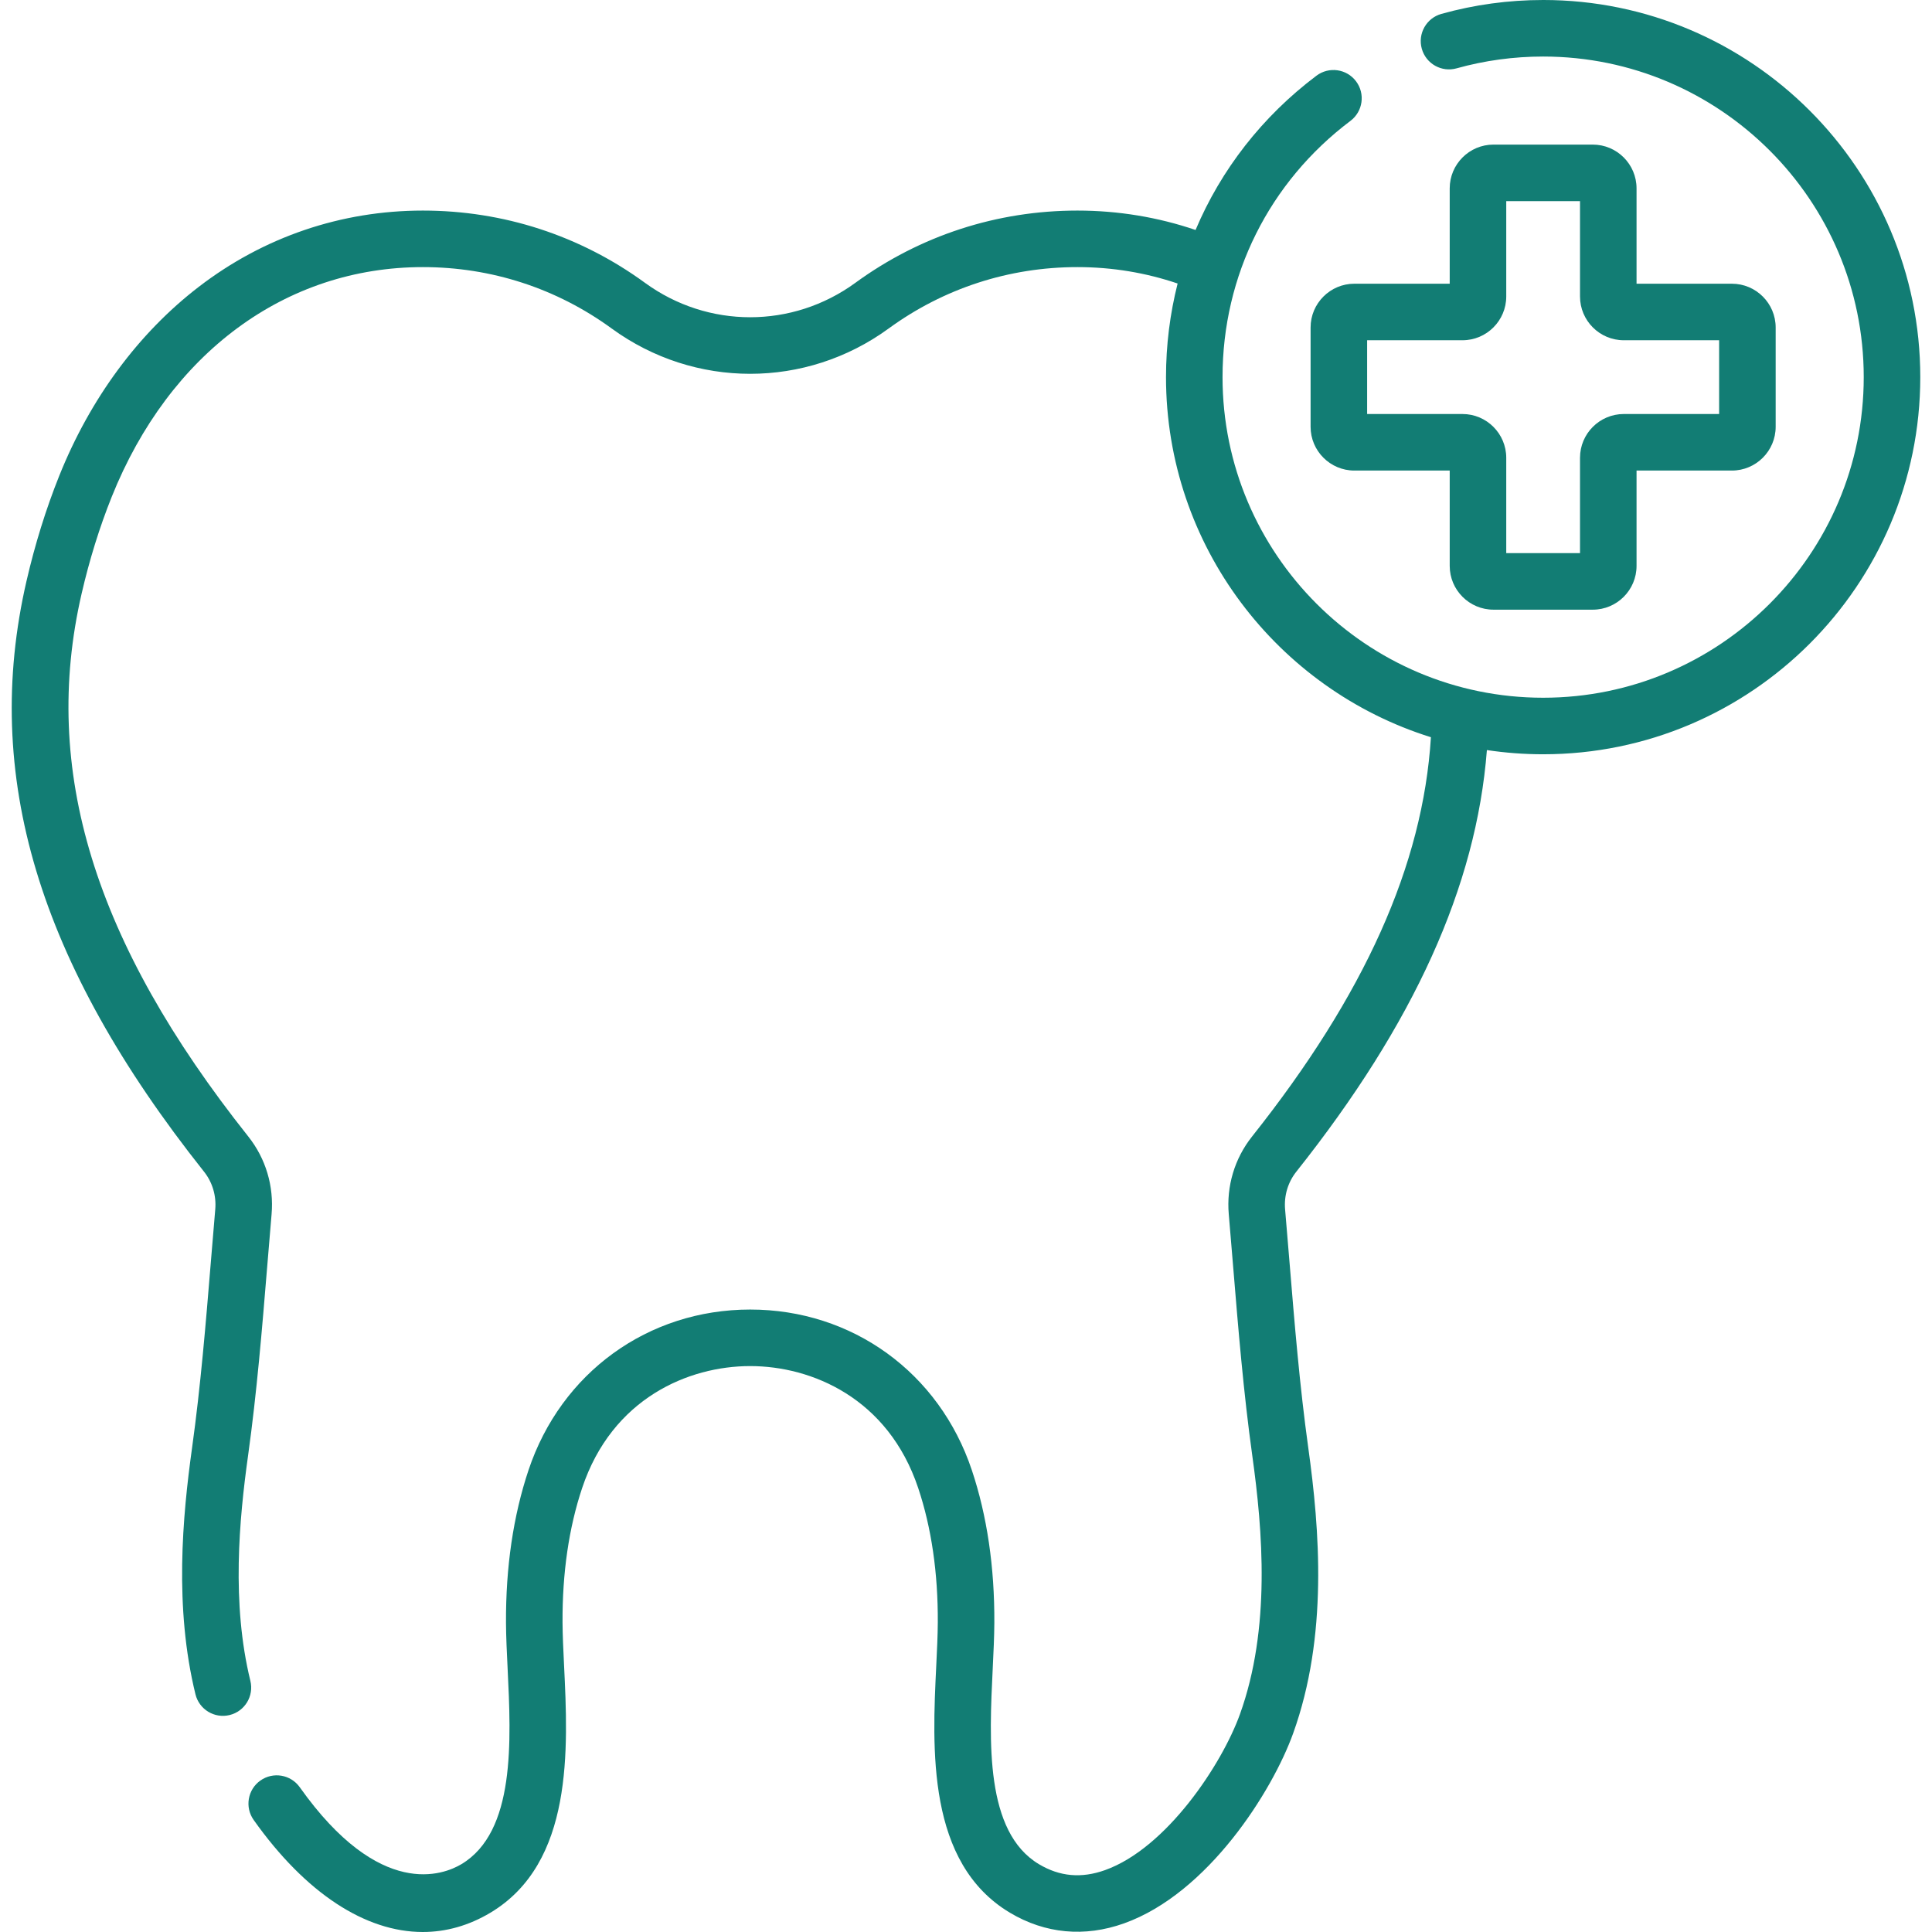 <?xml version="1.0"?>
<svg xmlns="http://www.w3.org/2000/svg" xmlns:xlink="http://www.w3.org/1999/xlink" xmlns:svgjs="http://svgjs.com/svgjs" version="1.1" width="512" height="512" x="0" y="0" viewBox="0 0 512.598 512.598" style="enable-background:new 0 0 512 512" xml:space="preserve"><g><g xmlns="http://www.w3.org/2000/svg"><g><g><path d="m409.425 0c-9.163 0-18.245 1.24-26.993 3.686-3.989 1.114-6.318 5.253-5.203 9.242 1.114 3.988 5.248 6.321 9.242 5.203 7.433-2.077 15.155-3.131 22.954-3.131 46.903 0 85.062 38.158 85.062 85.062s-38.158 85.062-85.062 85.062-85.062-38.158-85.062-85.062c0-26.966 12.371-51.748 33.94-67.993 3.309-2.492 3.971-7.194 1.479-10.503-2.492-3.31-7.194-3.971-10.503-1.479-14.415 10.857-25.331 24.959-32.074 40.93-9.986-3.394-20.525-5.147-31.345-5.147-21.349 0-41.723 6.63-58.921 19.172-16.69 12.173-39.117 12.173-55.81 0-17.198-12.542-37.572-19.172-58.921-19.172-21.677 0-42.236 6.992-59.457 20.22-16.012 12.3-28.821 29.65-37.044 50.176-3.509 8.759-6.429 18.147-8.679 27.904-11.872 51.477 3.079 101.25 47.072 156.663.016.02.036.044.058.071 2.218 2.812 3.266 6.354 2.952 9.98-.4 4.617-.78 9.239-1.161 13.862-1.338 16.268-2.721 33.089-4.982 49.33-2.555 18.35-4.763 42.373.894 65.457.984 4.023 5.049 6.489 9.068 5.5 4.023-.985 6.486-5.046 5.5-9.068-5.049-20.611-2.976-42.796-.604-59.82 2.319-16.659 3.72-33.694 5.075-50.168.378-4.603.757-9.203 1.154-13.799.647-7.467-1.541-14.79-6.163-20.62-.021-.027-.044-.055-.063-.079-40.907-51.526-54.946-97.264-44.181-143.938 2.076-9.008 4.764-17.653 7.985-25.697 15.295-38.181 46.165-60.975 82.578-60.975 18.15 0 35.469 5.634 50.083 16.291 21.978 16.028 51.51 16.027 73.485 0 14.614-10.657 31.933-16.291 50.083-16.291 9.282 0 18.191 1.511 26.585 4.354-2.024 7.999-3.082 16.325-3.082 24.839 0 44.809 29.607 82.833 70.286 95.538-2.107 33.957-17.638 68.386-47.407 105.88-.01.012-.021.026-.032.041-.011.013-.021.025-.03.038-4.622 5.83-6.811 13.153-6.163 20.619.397 4.597.776 9.197 1.154 13.8 1.355 16.474 2.757 33.509 5.075 50.168 2.787 20.015 4.934 45.909-3.271 68.69-4.76 13.218-19.424 35.498-35.782 41.342-6.284 2.243-12.022 1.728-17.548-1.575-14.364-8.591-13.194-32.648-12.254-51.979.208-4.285.405-8.333.425-12.03.081-14.802-1.93-28.445-5.977-40.554-8.648-25.874-31.731-42.592-58.807-42.591-27.077.002-50.159 16.723-58.806 42.6-4.045 12.104-6.055 25.744-5.976 40.545.021 3.697.217 7.743.426 12.027.94 19.332 2.11 43.392-12.255 51.982-4.678 2.798-21.603 9.602-42.884-20.408-2.396-3.378-7.076-4.175-10.457-1.779-3.379 2.396-4.175 7.078-1.779 10.457 13.801 19.459 29.673 29.726 44.873 29.726 6.152 0 12.198-1.685 17.946-5.122 22.086-13.208 20.613-43.48 19.537-65.584-.2-4.118-.389-8.007-.407-11.38-.071-13.153 1.68-25.168 5.202-35.71 7.97-23.853 28.254-32.353 44.58-32.354 16.324 0 36.607 8.496 44.579 32.346 3.524 10.546 5.275 22.563 5.203 35.718-.018 3.374-.207 7.264-.407 11.383-1.075 22.103-2.547 52.374 19.537 65.581 9.35 5.591 19.827 6.566 30.293 2.828 22.326-7.976 39.358-35.138 44.85-50.386 9.315-25.868 7.038-54.119 4.015-75.841-2.262-16.241-3.645-33.063-4.983-49.33-.38-4.623-.76-9.245-1.16-13.863-.314-3.637.741-7.19 2.974-10.007.022-.027.044-.055.064-.081 31.127-39.209 47.688-75.606 50.503-111.787 4.87.731 9.853 1.114 14.923 1.114 55.174 0 100.062-44.888 100.062-100.062s-44.887-100.062-100.061-100.062z" fill="#127d74" data-original="#000000"/><path d="m422.597 38.365h-26.349c-6.402 0-11.611 5.209-11.611 11.612v25.299h-25.3c-6.402 0-11.611 5.209-11.611 11.612v26.348c0 6.403 5.209 11.612 11.611 11.612h25.3v25.299c0 6.402 5.209 11.611 11.611 11.611h26.349c6.402 0 11.611-5.209 11.611-11.611v-25.299h25.3c6.402 0 11.611-5.209 11.611-11.612v-26.347c0-6.403-5.209-11.612-11.611-11.612h-25.3v-25.299c0-6.404-5.209-11.613-11.611-11.613zm33.522 51.911v19.572h-25.299c-6.403 0-11.612 5.209-11.612 11.611v25.299h-19.571v-25.298c0-6.402-5.209-11.611-11.612-11.611h-25.299v-19.573h25.299c6.403 0 11.612-5.209 11.612-11.611v-25.3h19.571v25.3c0 6.402 5.209 11.611 11.612 11.611z" fill="#127d74" data-original="#000000"/></g></g></g></g></svg>
